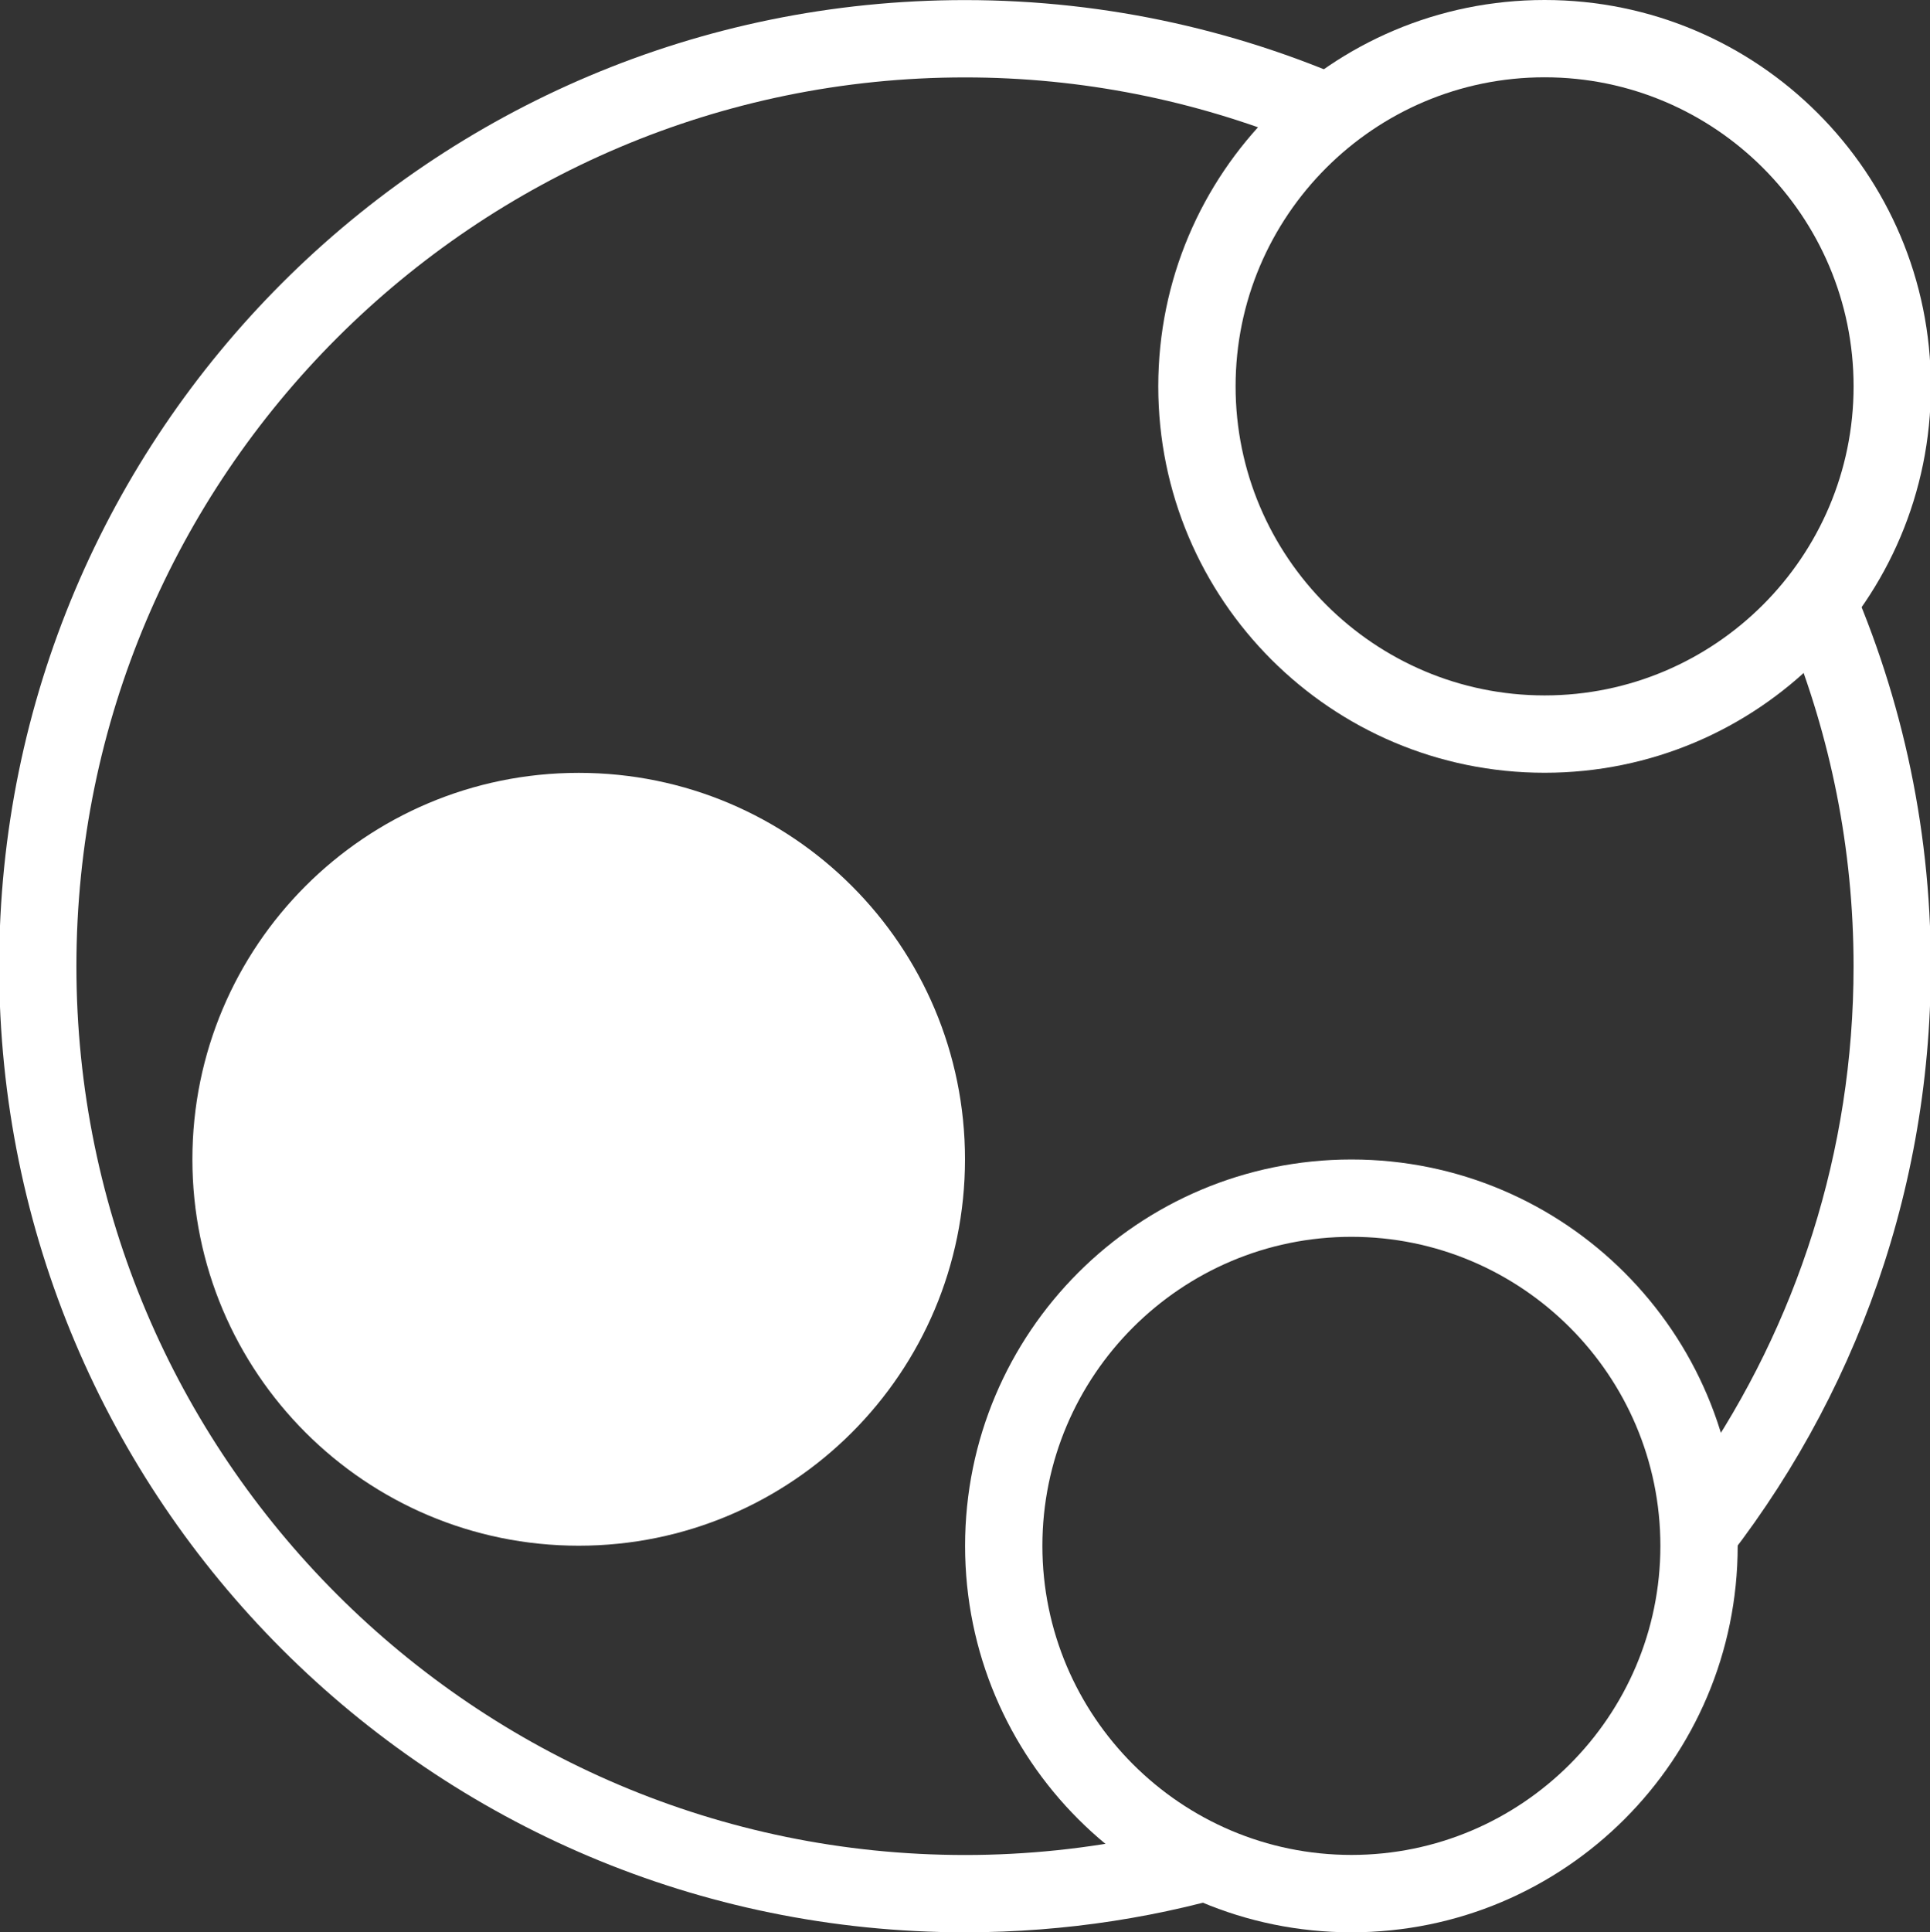 <?xml version="1.0" encoding="utf-8"?>
<!-- Generator: Adobe Illustrator 16.0.0, SVG Export Plug-In . SVG Version: 6.00 Build 0)  -->
<!DOCTYPE svg PUBLIC "-//W3C//DTD SVG 1.1//EN" "http://www.w3.org/Graphics/SVG/1.1/DTD/svg11.dtd">
<svg version="1.1" id="Capa_1" xmlns="http://www.w3.org/2000/svg" xmlns:xlink="http://www.w3.org/1999/xlink" x="0px" y="0px"
	 width="70.932px" height="71px" viewBox="0 0 70.932 71" enable-background="new 0 0 70.932 71" xml:space="preserve">
<rect x="0" y="0" width="70.932" height="71" fill="#333333" stroke="none"/>
<path fill="#FFFFFF" d="M56.769,2.84c6.261,0,11.355,5.094,11.355,11.356c0,6.264-5.097,11.356-11.355,11.356
	c-6.264,0-11.358-5.094-11.358-11.356C45.41,7.934,50.505,2.84,56.769,2.84 M56.769,0c-7.844,0-14.2,6.355-14.2,14.197
	c0,7.842,6.356,14.197,14.2,14.197c7.84,0,14.195-6.355,14.195-14.197C70.964,6.355,64.609,0,56.769,0L56.769,0z"/>
<g>
	<path fill="#FFFFFF" d="M21.27,28.398c-7.843,0-14.199,6.355-14.199,14.198c0,7.842,6.356,14.199,14.199,14.199
		c7.84,0,14.196-6.357,14.196-14.199C35.466,34.753,29.11,28.398,21.27,28.398L21.27,28.398z"/>
</g>
<g>
	<path fill="#FFFFFF" d="M49.669,45.445c6.262,0,11.354,5.093,11.354,11.355c0,6.264-5.096,11.357-11.354,11.357
		c-6.265,0-11.359-5.096-11.359-11.357C38.31,50.538,43.406,45.445,49.669,45.445 M49.669,42.604c-7.844,0-14.2,6.355-14.2,14.197
		S41.825,71,49.669,71c7.84,0,14.195-6.357,14.195-14.199S57.509,42.604,49.669,42.604L49.669,42.604z"/>
</g>
<g>
	<path fill="#FFFFFF" d="M42.13,67.473c-2.151,0.448-4.38,0.687-6.663,0.687c-18.009,0-32.659-14.648-32.659-32.657
		S17.456,2.844,35.466,2.844c4.318,0,8.44,0.852,12.219,2.38c0.763-0.771,1.627-1.437,2.563-1.995
		c-4.502-2.064-9.505-3.226-14.781-3.226c-19.604,0-35.498,15.894-35.498,35.499C-0.032,55.107,15.863,71,35.466,71
		c3.71,0,7.286-0.57,10.646-1.627C44.668,68.966,43.325,68.318,42.13,67.473z"/>
	<path fill="#FFFFFF" d="M62.412,53.928c0.208,0.928,0.327,1.887,0.327,2.875c0,0.518-0.038,1.026-0.098,1.528
		c5.19-6.173,8.321-14.134,8.321-22.83c0-5.278-1.161-10.283-3.229-14.786c-0.559,0.938-1.224,1.801-1.993,2.563
		c1.53,3.777,2.383,7.9,2.383,12.223C68.125,42.334,66.013,48.68,62.412,53.928z"/>
</g>
</svg>
